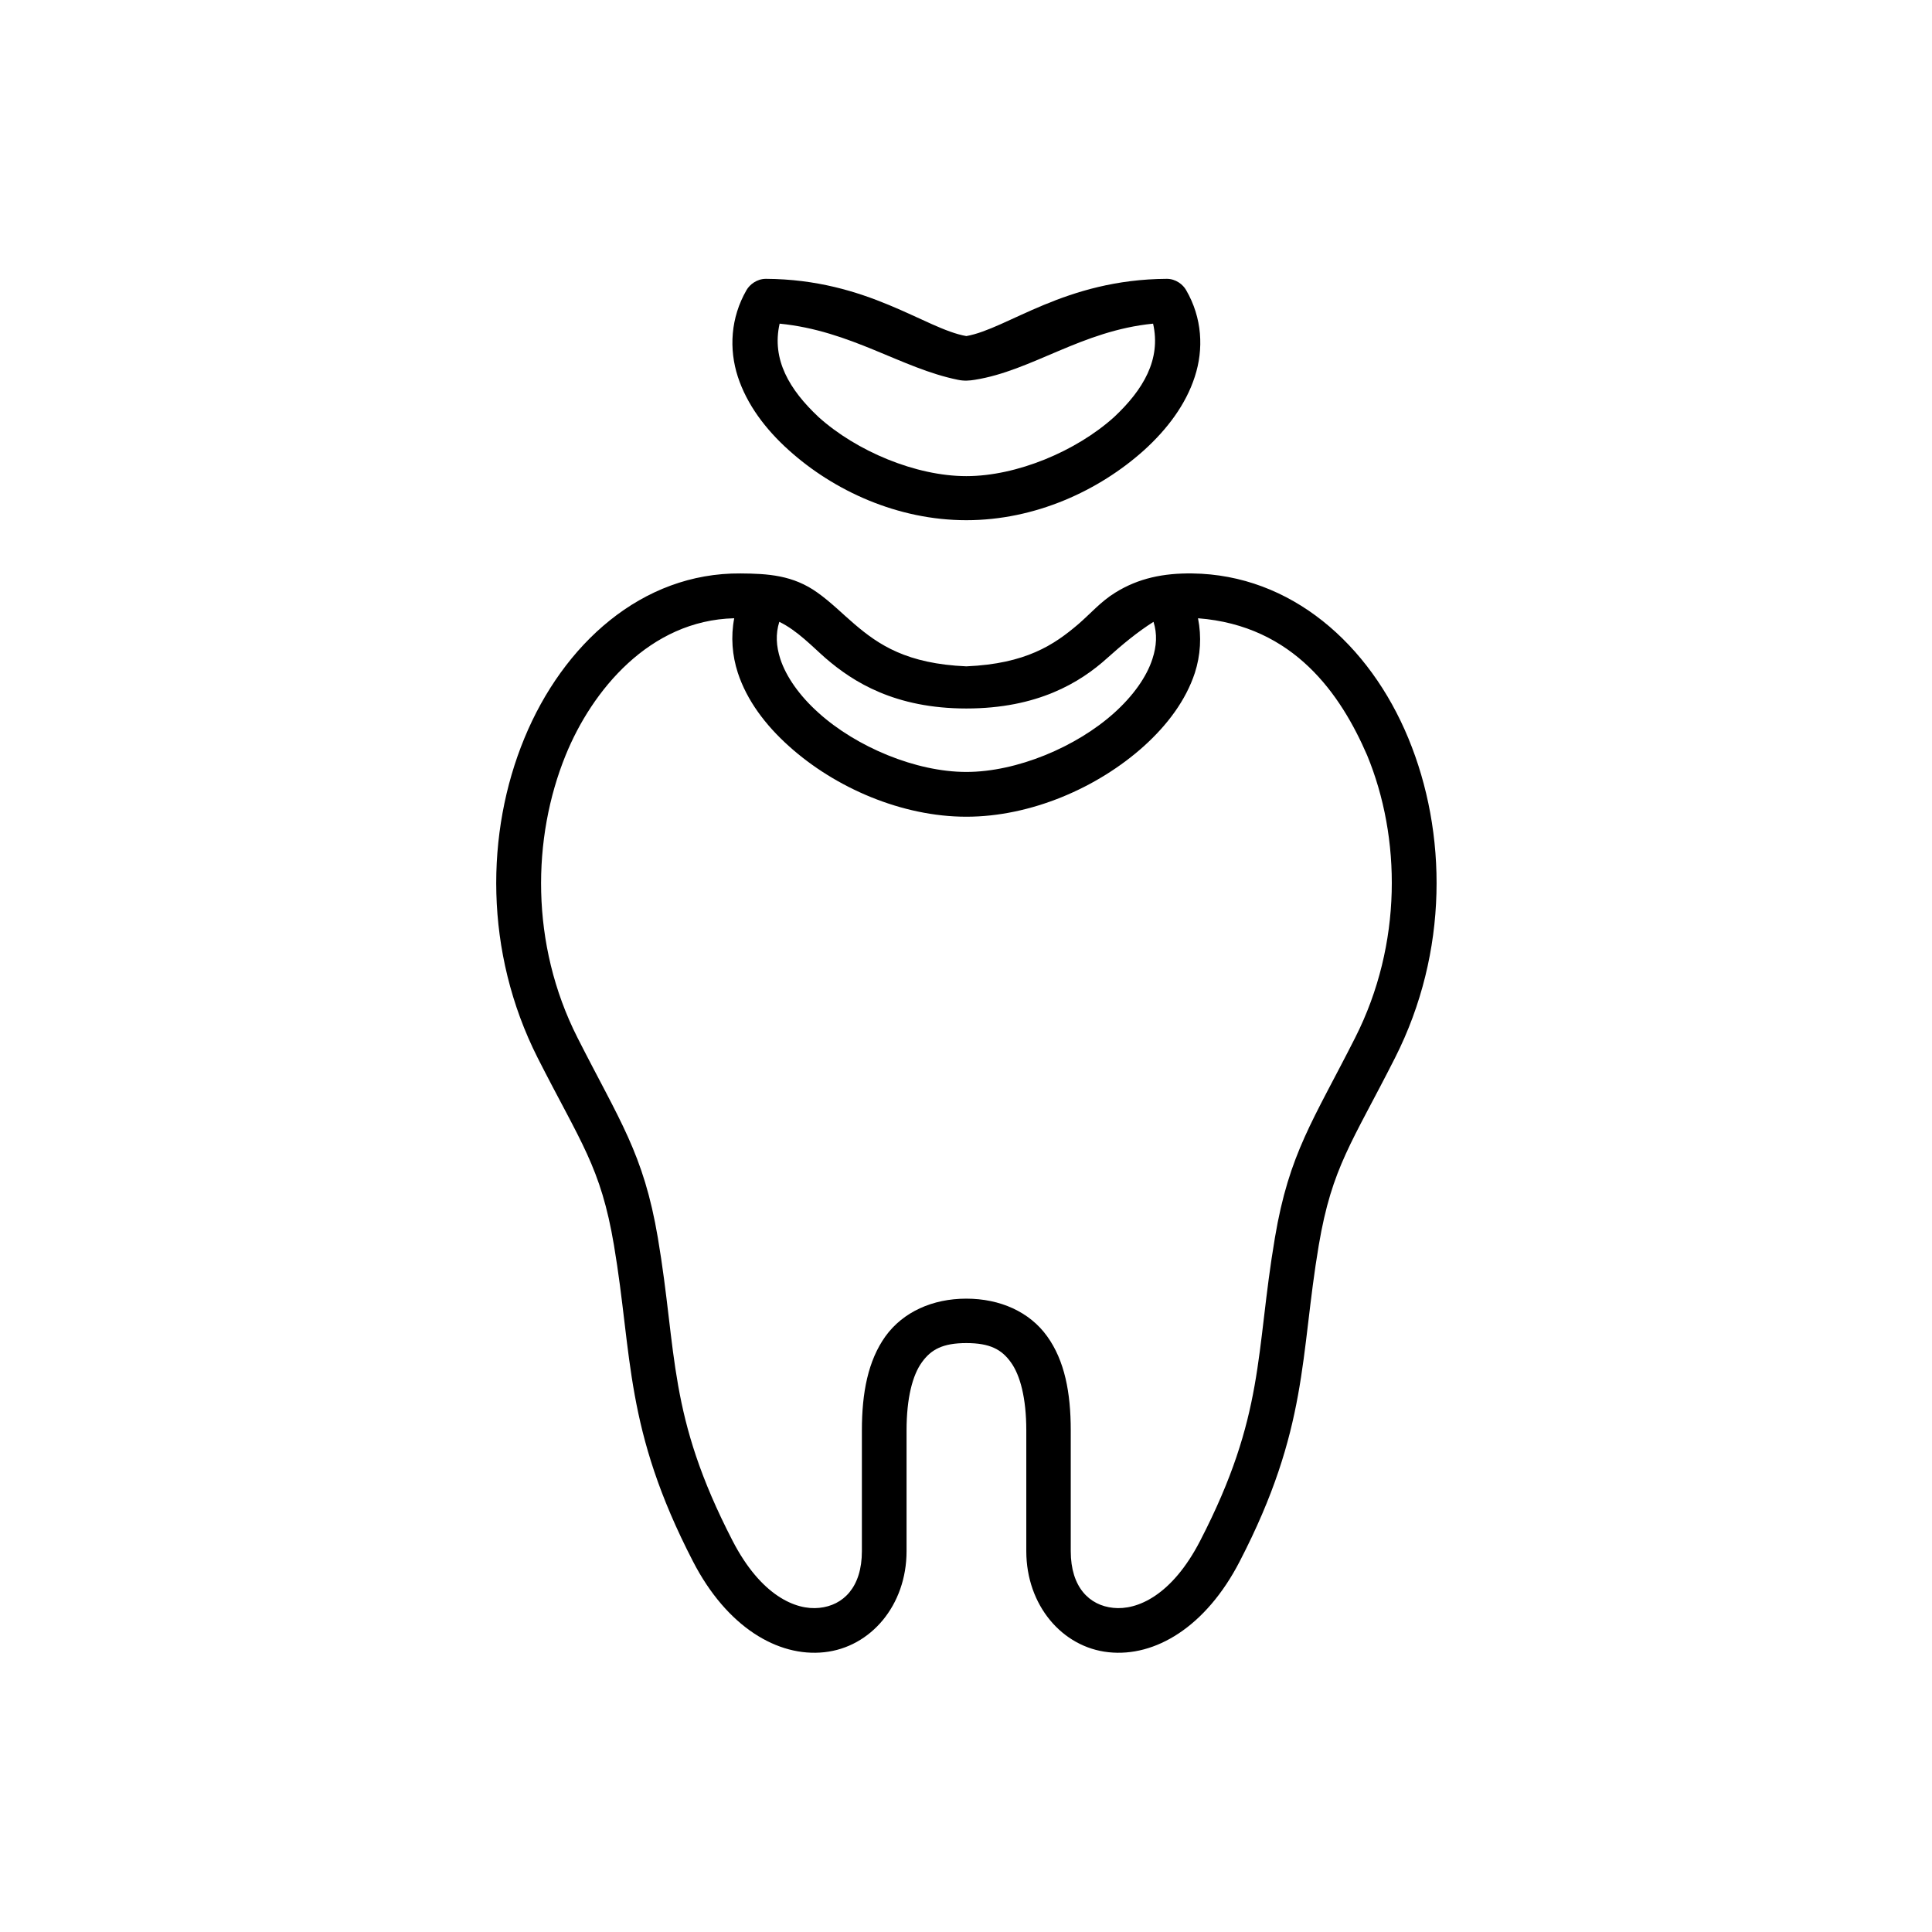 <svg xmlns="http://www.w3.org/2000/svg" width="90" height="90" viewBox="0 0 90 90"><path d="M36.303 28.967c.834.401 1.553 1.167 2.15 1.688 1.293 1.12 3.25 2.349 6.563 2.349s5.297-1.204 6.563-2.349c.709-.636 1.412-1.219 2.156-1.688.178.568.146 1.125-.051 1.729-.266.828-.896 1.719-1.777 2.51-1.77 1.594-4.541 2.754-6.891 2.754-2.348 0-5.119-1.161-6.885-2.754-.885-.792-1.51-1.682-1.781-2.51C36.156 30.092 36.125 29.535 36.303 28.967zM34.203 28.801c-.166.86-.094 1.734.168 2.541.422 1.287 1.285 2.434 2.375 3.412 2.166 1.953 5.275 3.292 8.27 3.292 2.996 0 6.105-1.339 8.277-3.292 1.082-.979 1.947-2.125 2.369-3.412.26-.807.318-1.681.146-2.541 4.479.344 6.66 3.568 7.879 6.385 1.578 3.822 1.656 8.781-.557 13.152-1.953 3.858-3.078 5.385-3.74 9.323-.916 5.416-.447 8.238-3.484 14.12-1.316 2.547-2.938 3.239-4.047 3.119-1.109-.113-1.979-.957-1.979-2.64v-5.625c0-1.754-.281-3.249-1.1-4.385-.813-1.135-2.188-1.754-3.766-1.754-1.572 0-2.947.62-3.766 1.754-.813 1.136-1.098 2.631-1.098 4.385v5.625c0 1.683-.871 2.527-1.98 2.64-1.104.121-2.723-.572-4.041-3.119-3.037-5.881-2.568-8.704-3.484-14.12-.666-3.938-1.791-5.464-3.744-9.323-2.215-4.371-2.109-9.324-.553-13.152C27.568 32.18 30.25 28.895 34.203 28.801zM34.5 26.713c-4.604-.038-8.266 3.295-10.072 7.677-1.807 4.38-1.881 9.942.619 14.89 2.006 3.952 2.938 5.072 3.553 8.724.875 5.182.479 8.531 3.682 14.733 1.578 3.058 3.953 4.464 6.115 4.23 2.162-.23 3.834-2.187 3.834-4.708v-5.625c0-1.511.281-2.577.713-3.172.428-.598.975-.896 2.072-.896 1.1 0 1.646.298 2.074.896.432.595.719 1.662.719 3.172v5.625c0 2.521 1.672 4.479 3.832 4.708 2.162.234 4.531-1.172 6.109-4.23 3.209-6.202 2.809-9.551 3.684-14.733.619-3.652 1.551-4.772 3.551-8.724 2.506-4.948 2.434-10.51.621-14.89-1.809-4.382-5.469-7.62-10.068-7.677-1.334-.016-2.5.218-3.588.896-.668.411-1.152.979-1.719 1.468-1.131.964-2.438 1.844-5.215 1.964-2.775-.12-4.078-1-5.207-1.964-.574-.489-1.09-1.015-1.725-1.468C36.938 26.786 35.762 26.723 34.5 26.713zM36.318 15.077c3.334.328 5.662 2.079 8.303 2.615.297.063.541.041.791 0 2.662-.421 4.969-2.287 8.303-2.615.379 1.672-.459 3.079-1.813 4.349-1.766 1.594-4.537 2.754-6.887 2.754-2.348 0-5.119-1.161-6.885-2.754C36.777 18.156 35.938 16.749 36.318 15.077zM35.678 12.989c-.422 0-.756.271-.9.52-.75 1.298-.824 2.756-.406 4.043.422 1.291 1.285 2.443 2.375 3.421 2.098 1.891 5.072 3.26 8.27 3.26 3.199 0 6.172-1.369 8.277-3.26 1.082-.979 1.947-2.131 2.363-3.421.422-1.287.35-2.745-.406-4.043-.141-.249-.473-.52-.895-.52-4.756.025-7.412 2.328-9.34 2.667C43.09 15.322 40.434 13.014 35.678 12.989z"></path></svg>
